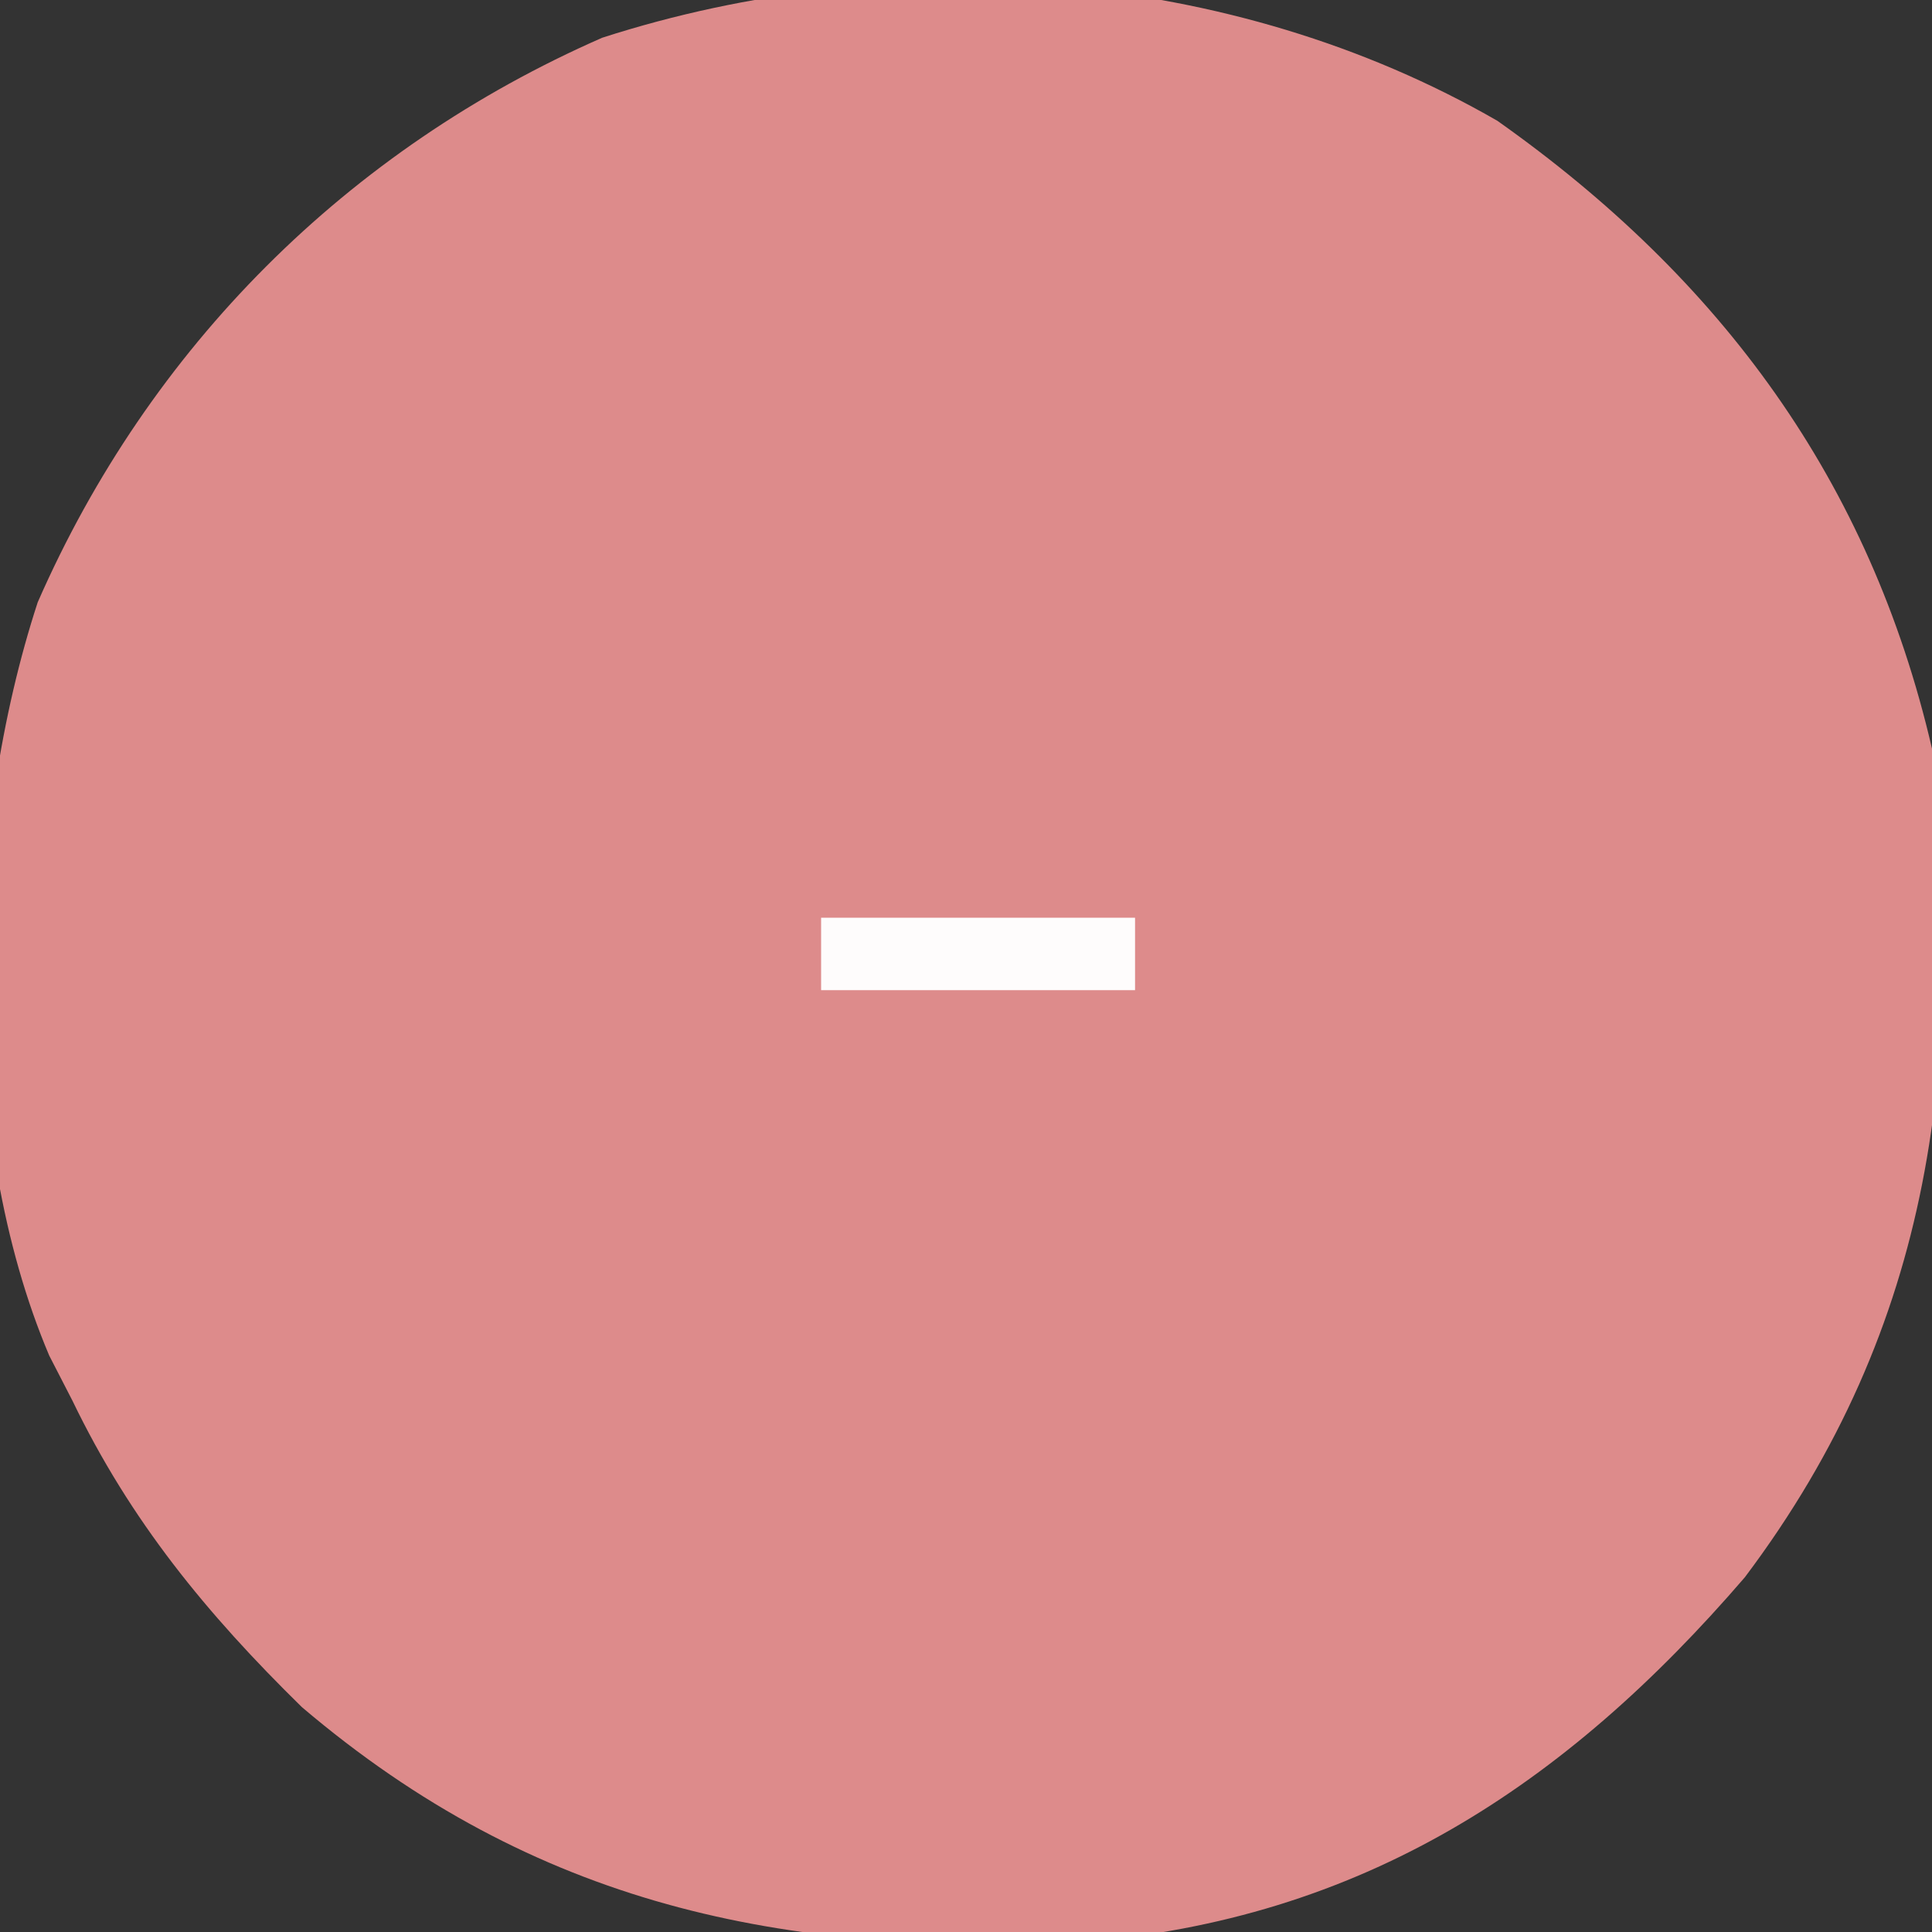 <svg xmlns="http://www.w3.org/2000/svg" width="80" height="80"><rect width="100%" height="100%" fill="#333333" stroke="none"/><path d="M0 0 C9.268 6.548 15.43 14.909 18 26 C19.358 38.784 18.137 49.833 10.25 60.312 C2.799 68.971 -5.638 74.501 -17.25 75.418 C-29.601 75.992 -39.838 73.9 -49.5 65.688 C-53.448 61.816 -56.596 57.984 -59 53 C-59.317 52.384 -59.634 51.768 -59.961 51.133 C-63.827 42.018 -63.48 29.236 -60.438 19.938 C-55.818 9.39 -47.61 1.182 -37.062 -3.438 C-24.982 -7.335 -11.001 -6.337 0 0 Z " fill="#DD8B8B" transform="translate(62,5)"></path><path d="M0 0 C4.29 0 8.58 0 13 0 C13 0.99 13 1.98 13 3 C8.71 3 4.42 3 0 3 C0 2.01 0 1.02 0 0 Z " fill="#FEFCFC" transform="translate(34,38)"></path></svg>